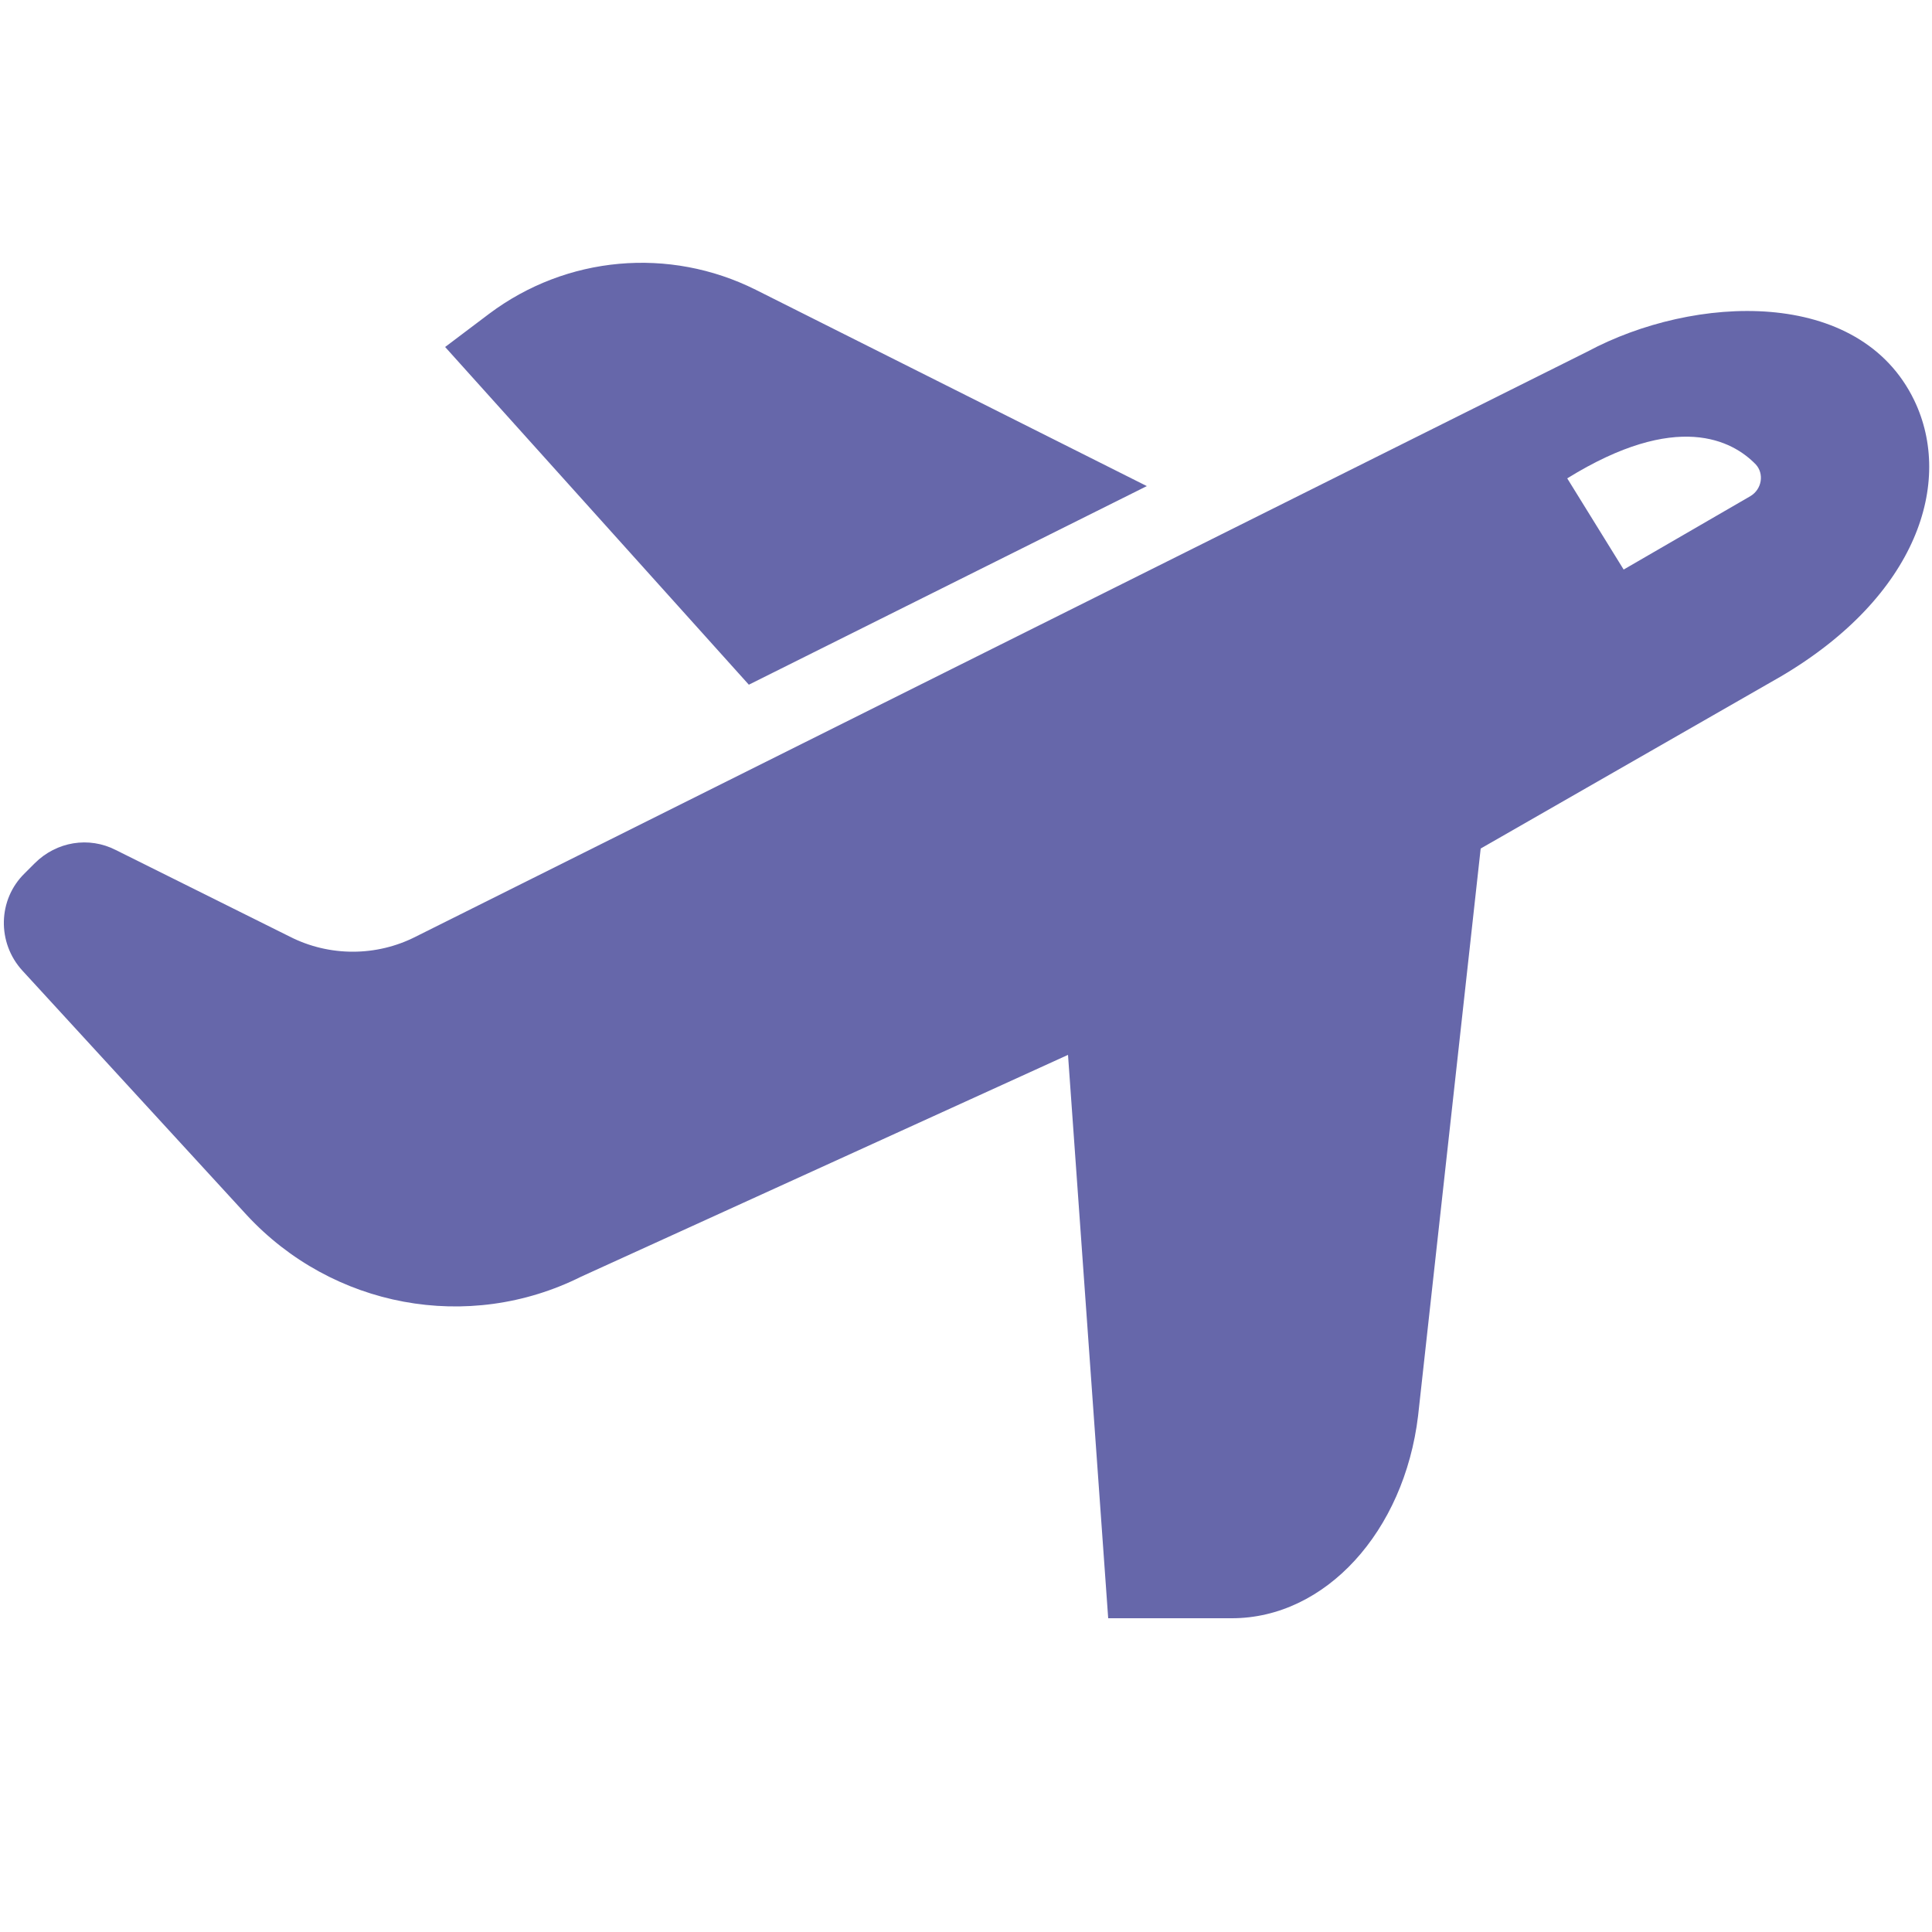 <svg xmlns="http://www.w3.org/2000/svg" enable-background="new 0 0 25 25" viewBox="0 0 25 25" id="Plane"><switch><g fill="#000000" class="color000000 svgShape"><path fill="#6667aa" d="M14.84,6.29L9.69,8.86L5.76,4.49l0.57-0.43c1-0.75,2.33-0.87,3.45-0.31L14.84,6.29z M23.05,8.75l-3.89,2.23
			l-0.81,7.34c-0.18,1.5-1.2,2.62-2.41,2.62h-1.6l-0.52-7.29l-6.3,2.87c-1.46,0.73-3.22,0.4-4.33-0.8l-2.9-3.16
			c-0.33-0.36-0.32-0.92,0.03-1.26l0.13-0.13c0.28-0.28,0.7-0.35,1.05-0.17l2.25,1.12c0.51,0.26,1.12,0.26,1.63,0l15.16-7.57
			c1.38-0.74,3.52-0.84,4.23,0.63C25.28,6.24,24.81,7.71,23.05,8.75z M22.72,6.01c-0.3-0.31-1.02-0.7-2.44,0.18l0.73,1.18l1.64-0.95
			C22.8,6.33,22.83,6.13,22.72,6.01z" class="color494b4c svgShape"></path></g></switch></svg>